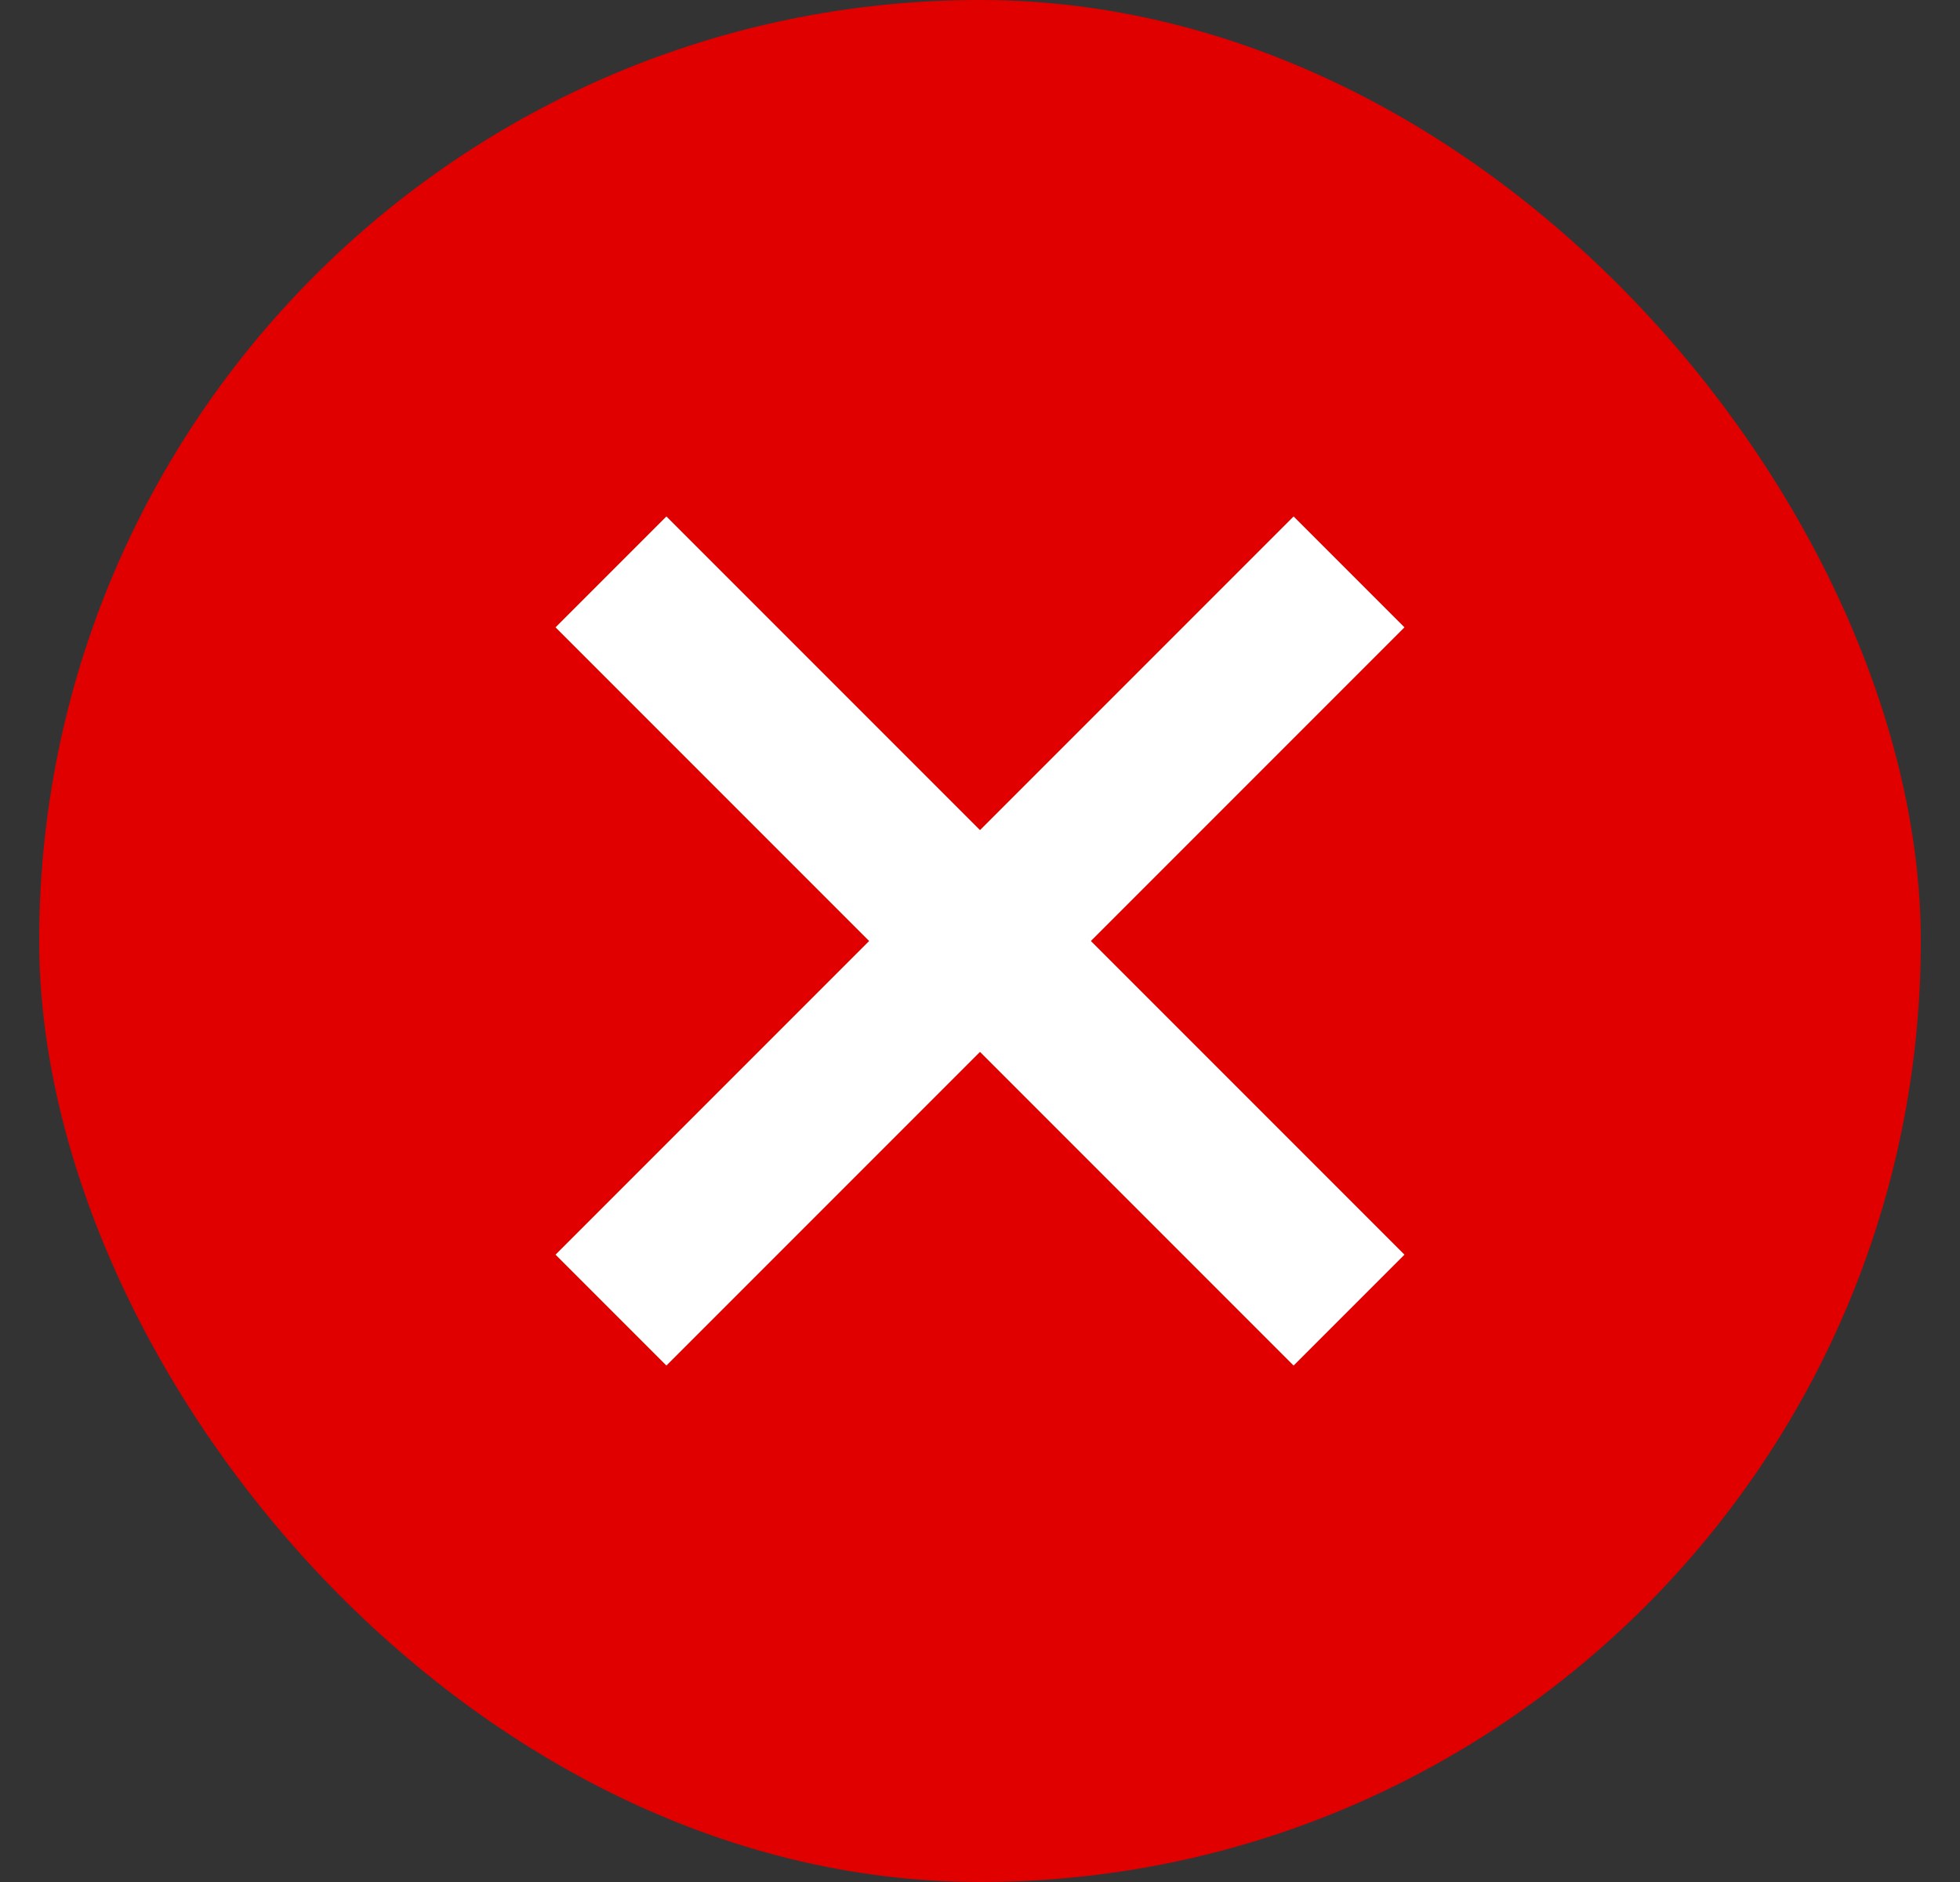 <svg aria-label="cross icon" width="25" height="24" viewBox="0 0 25 24" fill="none" xmlns="http://www.w3.org/2000/svg">
<rect x="0" y="0" width="25" height="24" fill="#333333" stroke="none"/>
<rect x="0.5" width="24" height="24" rx="12" fill="#E00000"/>
<path d="M16.5 8L8.5 16" stroke="white" stroke-width="2" stroke-linecap="square" stroke-linejoin="round"/>
<path d="M8.5 8L16.5 16" stroke="white" stroke-width="2" stroke-linecap="square" stroke-linejoin="round"/>
</svg>
